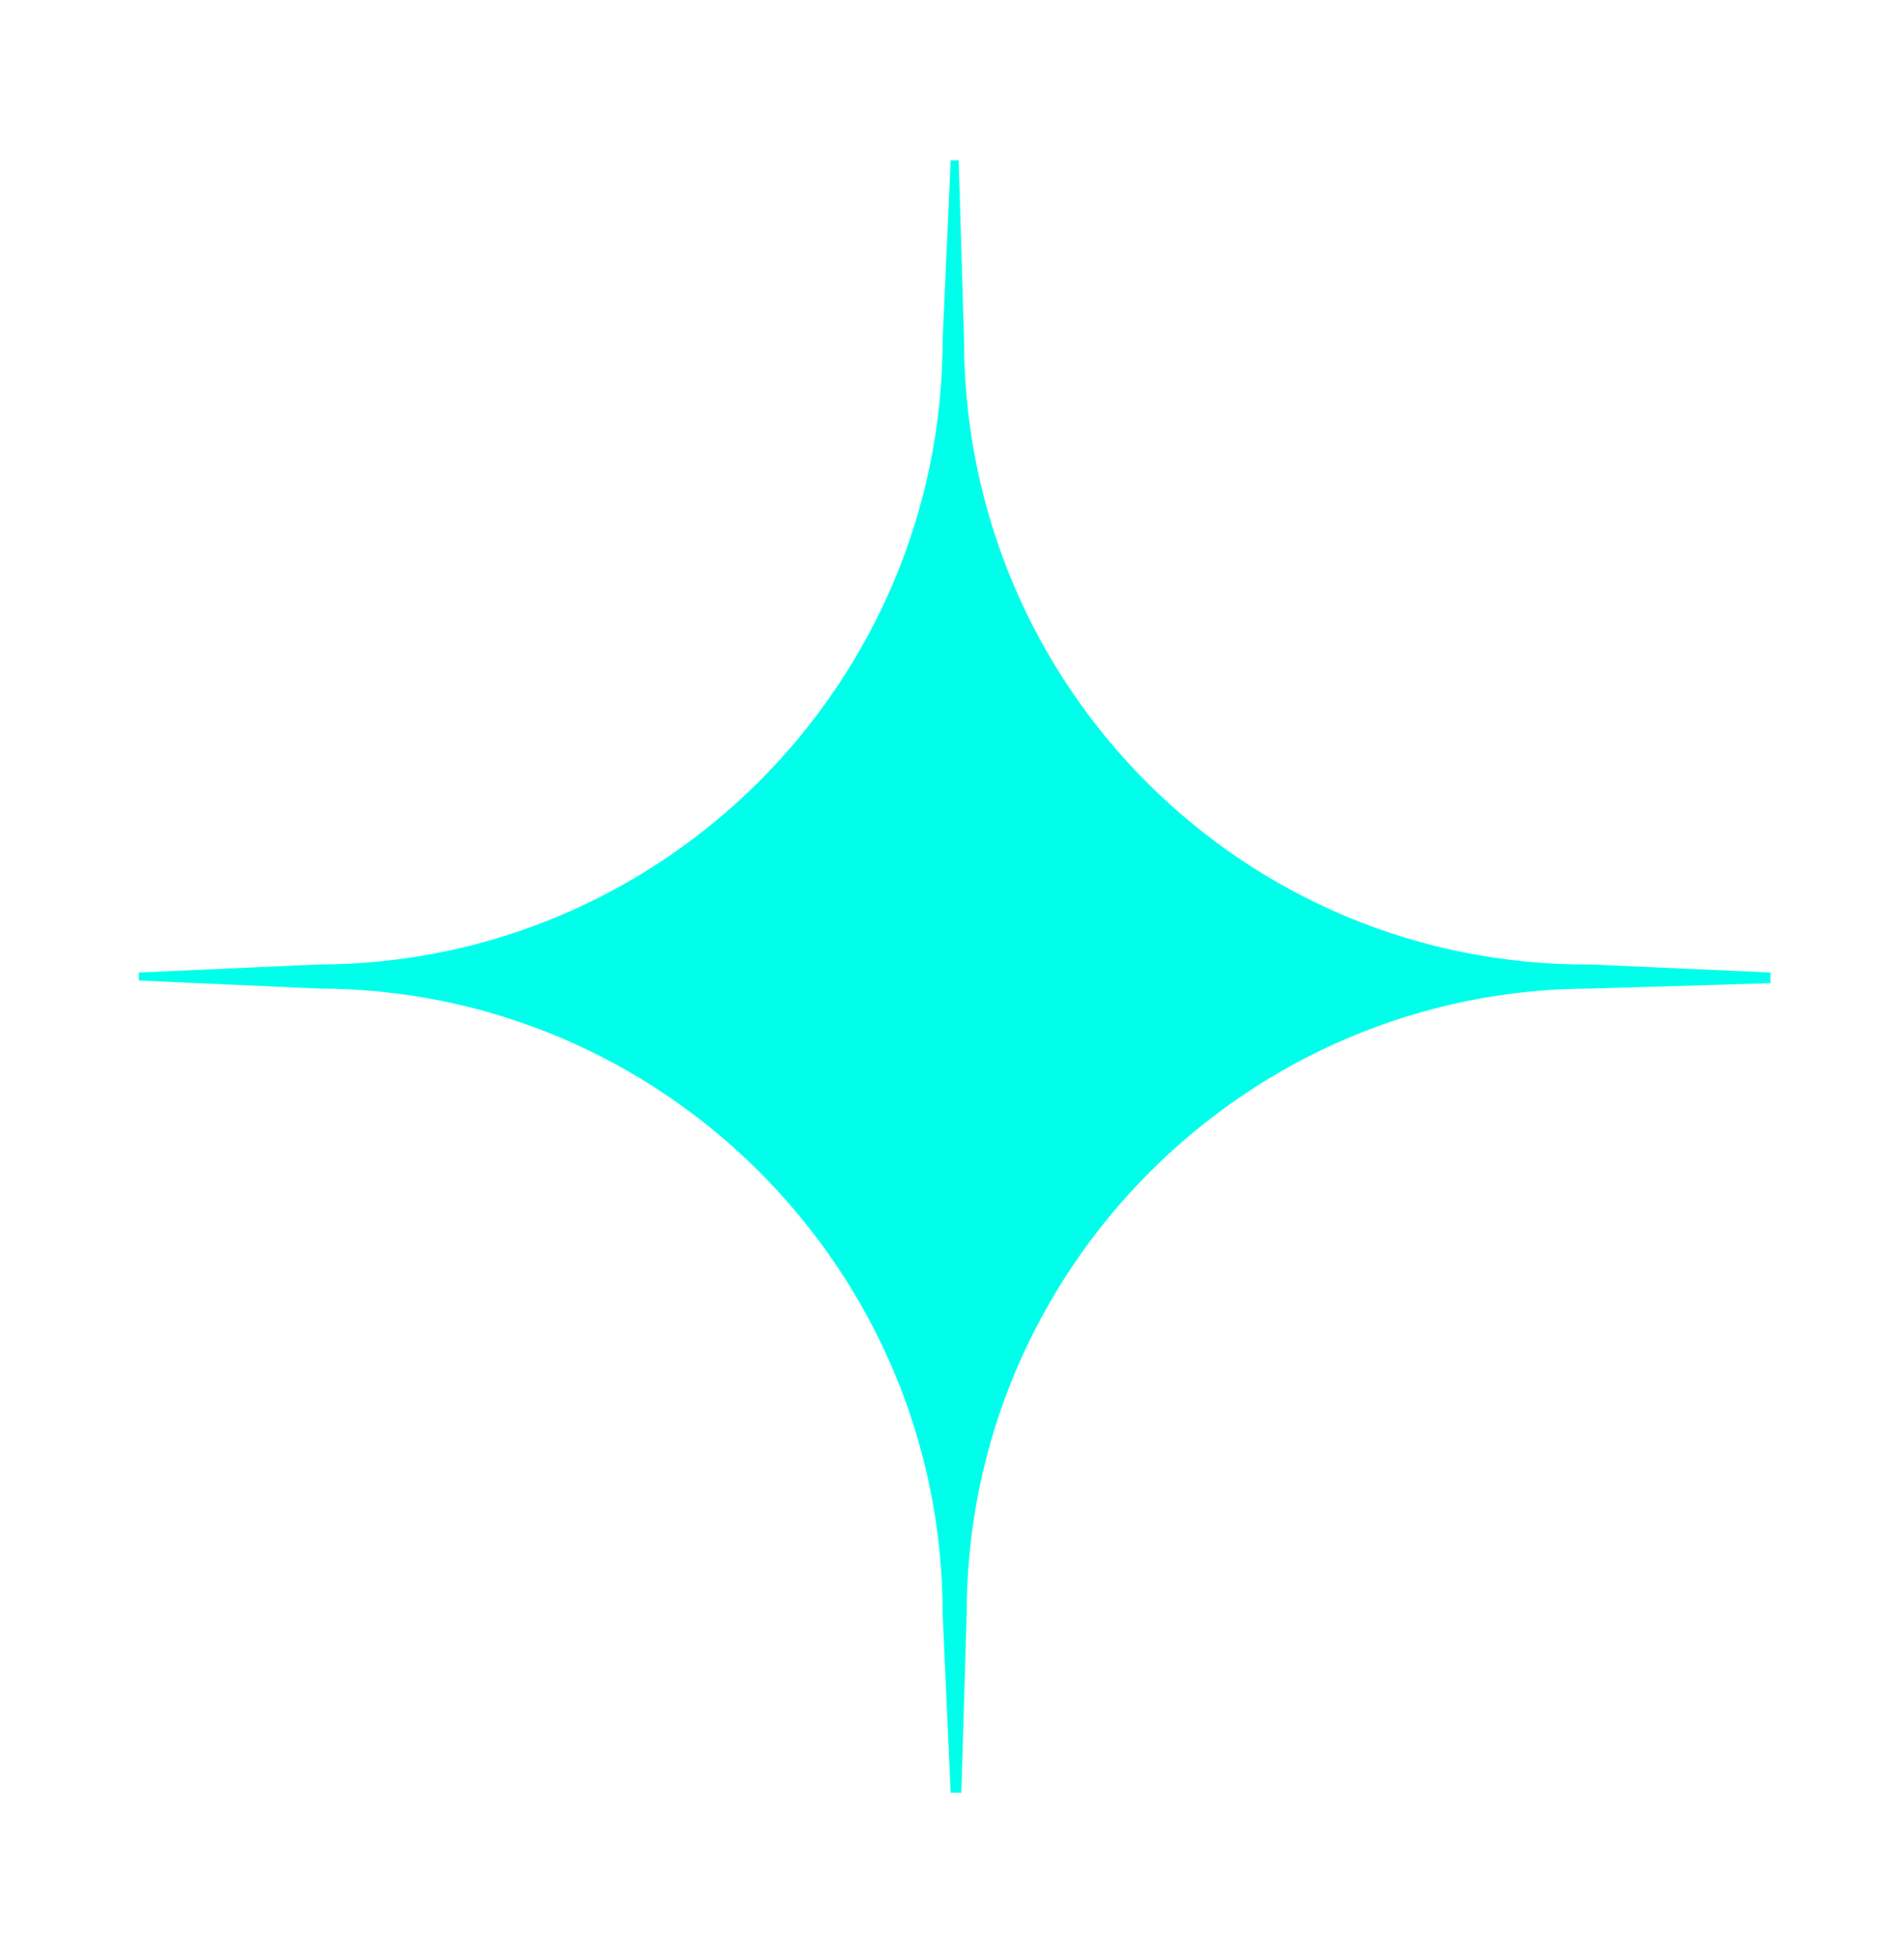 <?xml version="1.0" encoding="UTF-8"?> <!-- Generator: Adobe Illustrator 26.3.1, SVG Export Plug-In . SVG Version: 6.00 Build 0) --> <svg xmlns="http://www.w3.org/2000/svg" xmlns:xlink="http://www.w3.org/1999/xlink" id="Слой_1" x="0px" y="0px" viewBox="0 0 71.3 73.2" style="enable-background:new 0 0 71.3 73.2;" xml:space="preserve"> <style type="text/css"> .st0{fill:#00FFEA;} </style> <path class="st0" d="M36.1,12.7L35.9,6h-0.3l-0.3,6.7c0,12.9-10.5,23.4-23.4,23.4l-6.7,0.3v0.3l6.7,0.3c12.9,0,23.4,10.5,23.4,23.4 l0.3,6.7h0.4l0.2-6.7c0-12.9,10.5-23.4,23.4-23.4l6.7-0.2v-0.4l-6.7-0.3C46.6,36.2,36.1,25.7,36.1,12.7z"></path> </svg> 